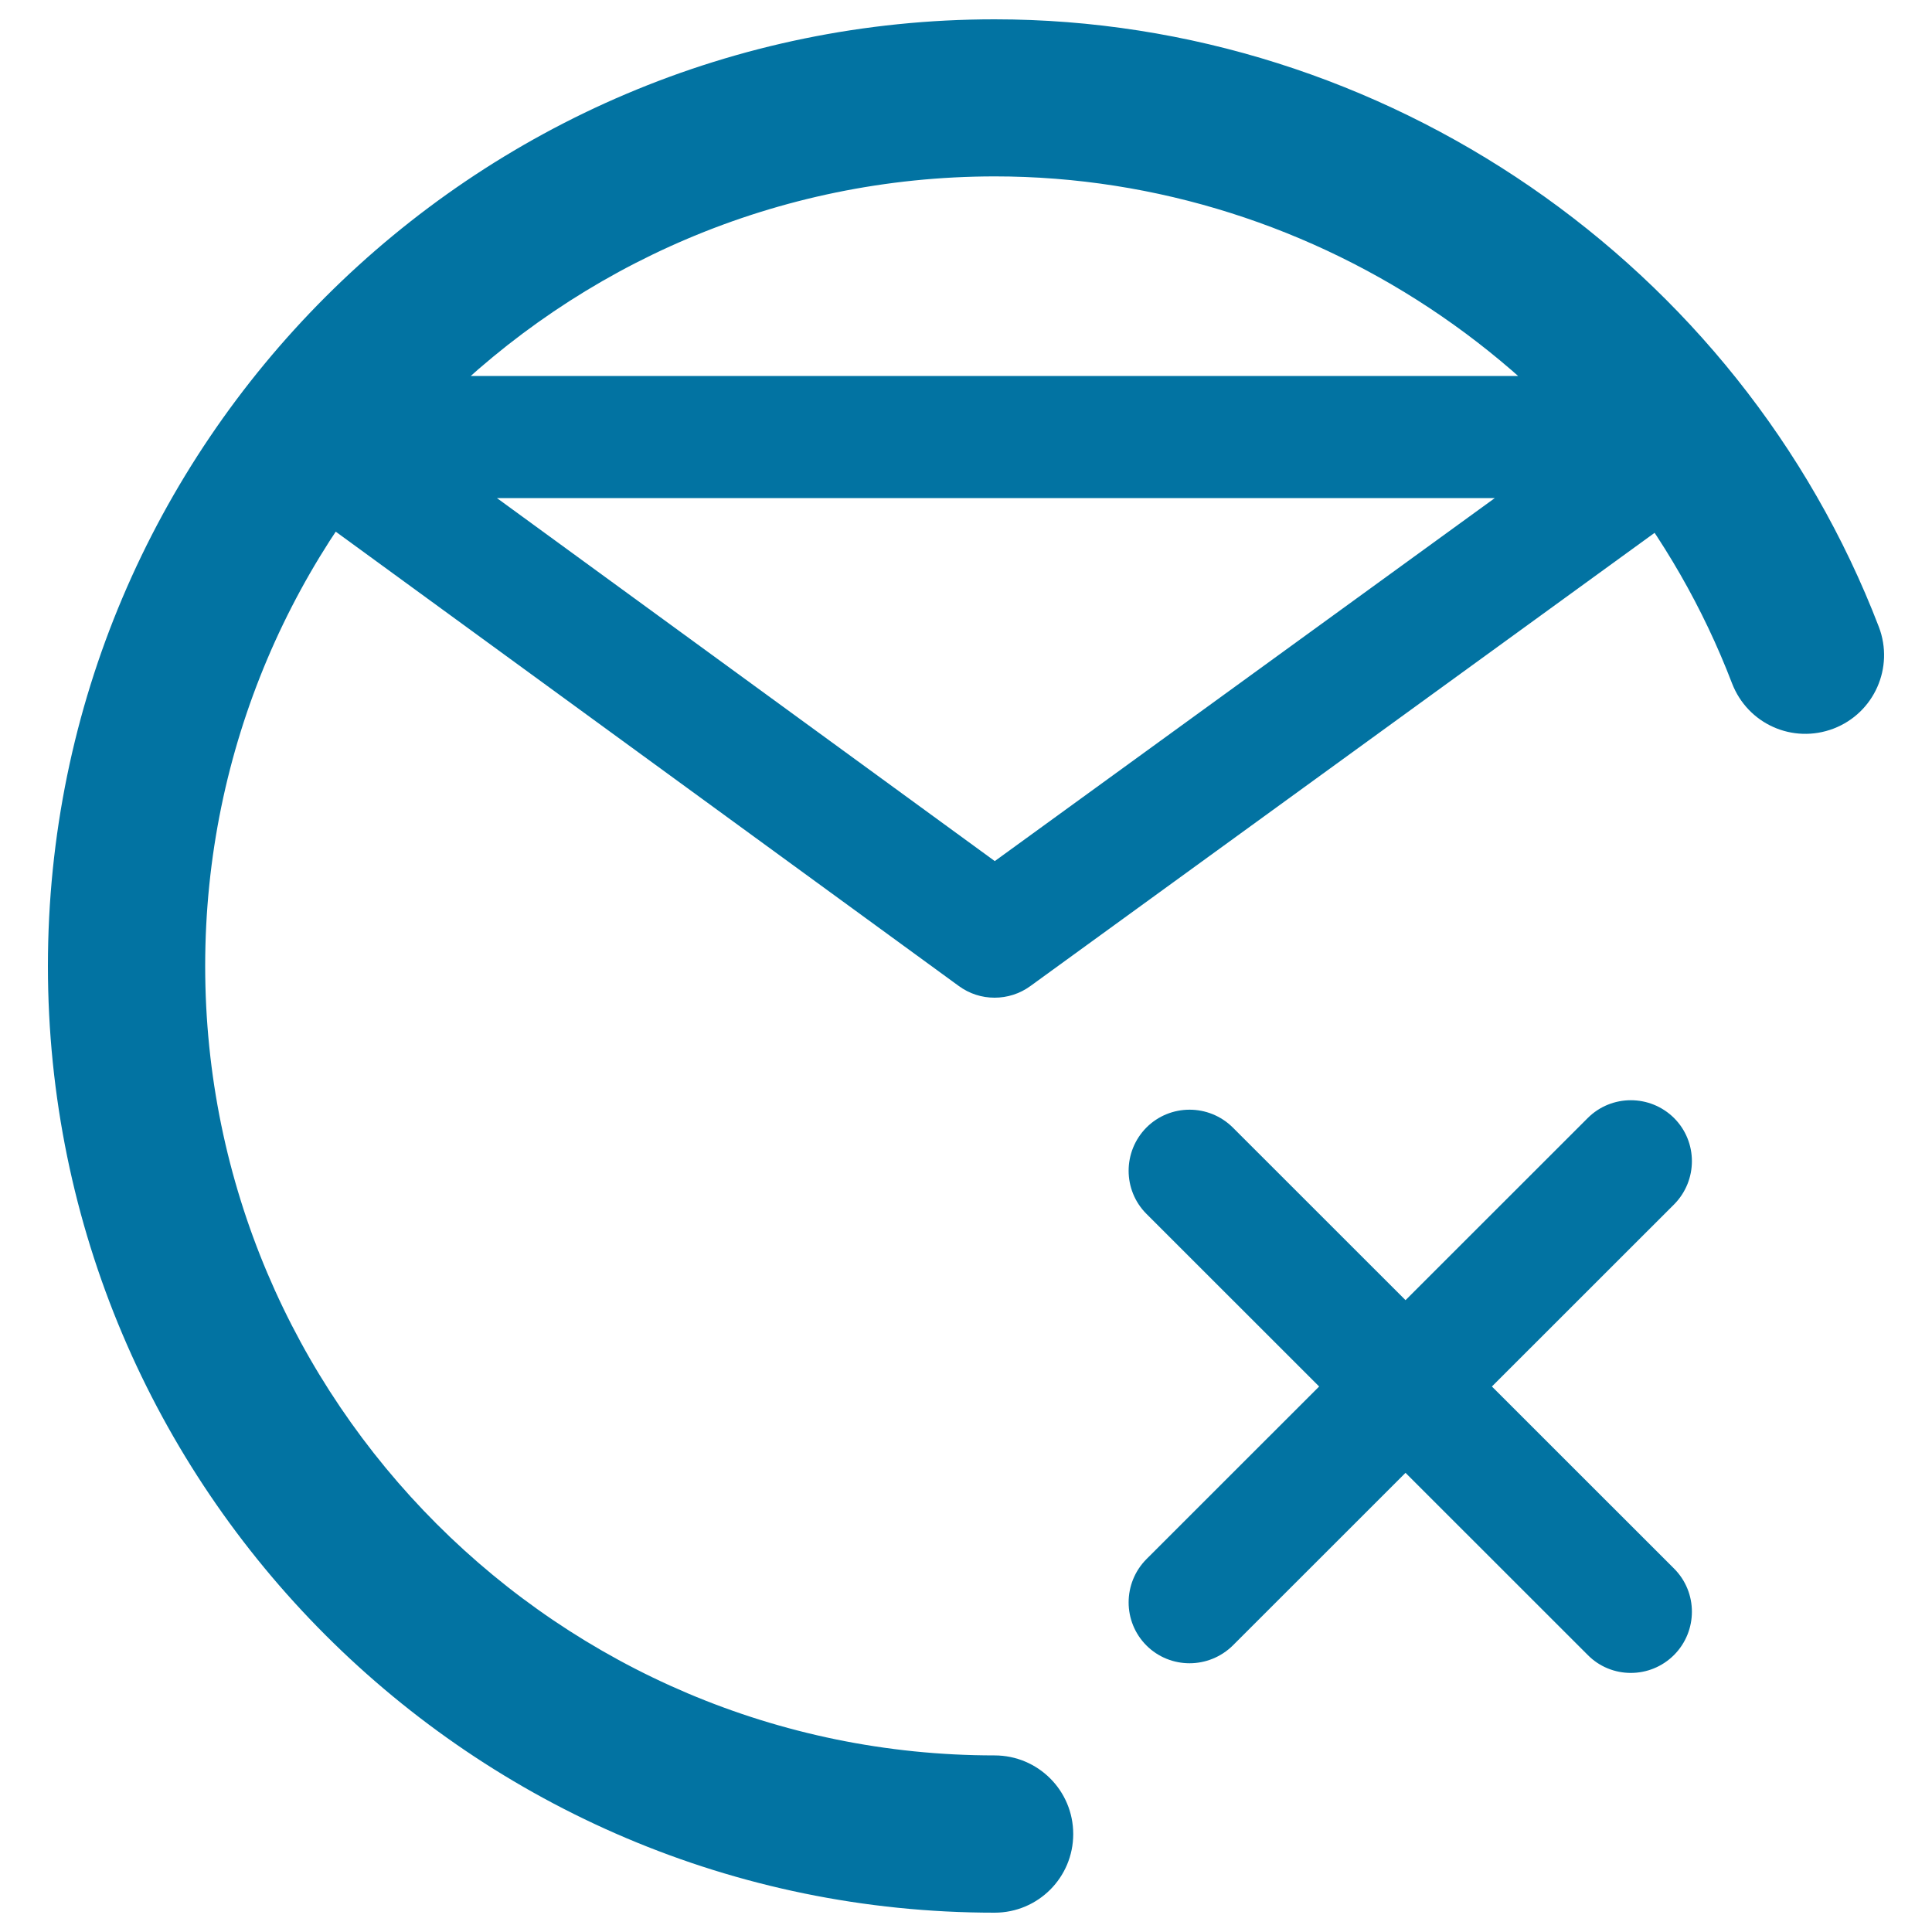 <svg xmlns="http://www.w3.org/2000/svg" viewBox="0 0 1000 1000" style="fill:#0273a2">
<title>Mail Delete SVG icon</title>
<path d="M514.8,990c-270.2,0-490-219.8-490-490s219.8-490,490-490c201.6,0,385.5,126.4,457.7,314.5c8,21-2.4,44.5-23.4,52.6c-21.2,8.1-44.5-2.4-52.6-23.4C836.4,196.8,682.9,91.3,514.9,91.3C289.5,91.4,106.2,274.7,106.2,500c0,225.3,183.3,408.6,408.6,408.6c22.5,0,40.7,18.2,40.7,40.7S537.3,990,514.8,990z M514.8,516.4c-6.6,0-13-2-18.6-6.1L141.7,251.8l37.2-51.1l336,245l337.6-245.1l37.1,51.1L533.3,510.4C527.8,514.4,521.3,516.4,514.8,516.4z M160.3,194.6h709v63.2h-709V194.6z M844.1,865.9c-8.1,0-16.2-3.1-22.3-9.3L593.4,628.3c-12.3-12.3-12.3-32.3,0-44.7c12.3-12.3,32.3-12.3,44.7,0l228.4,228.3c12.3,12.3,12.3,32.3,0,44.7C860.3,862.8,852.2,865.9,844.1,865.9z M615.7,860.9c-8.1,0-16.2-3.1-22.3-9.2c-12.3-12.3-12.3-32.3,0-44.7l228.4-228.3c12.3-12.3,32.3-12.3,44.7,0c12.3,12.3,12.3,32.3,0,44.7L638.1,851.7C631.9,857.8,623.8,860.9,615.7,860.9z"/>
</svg>